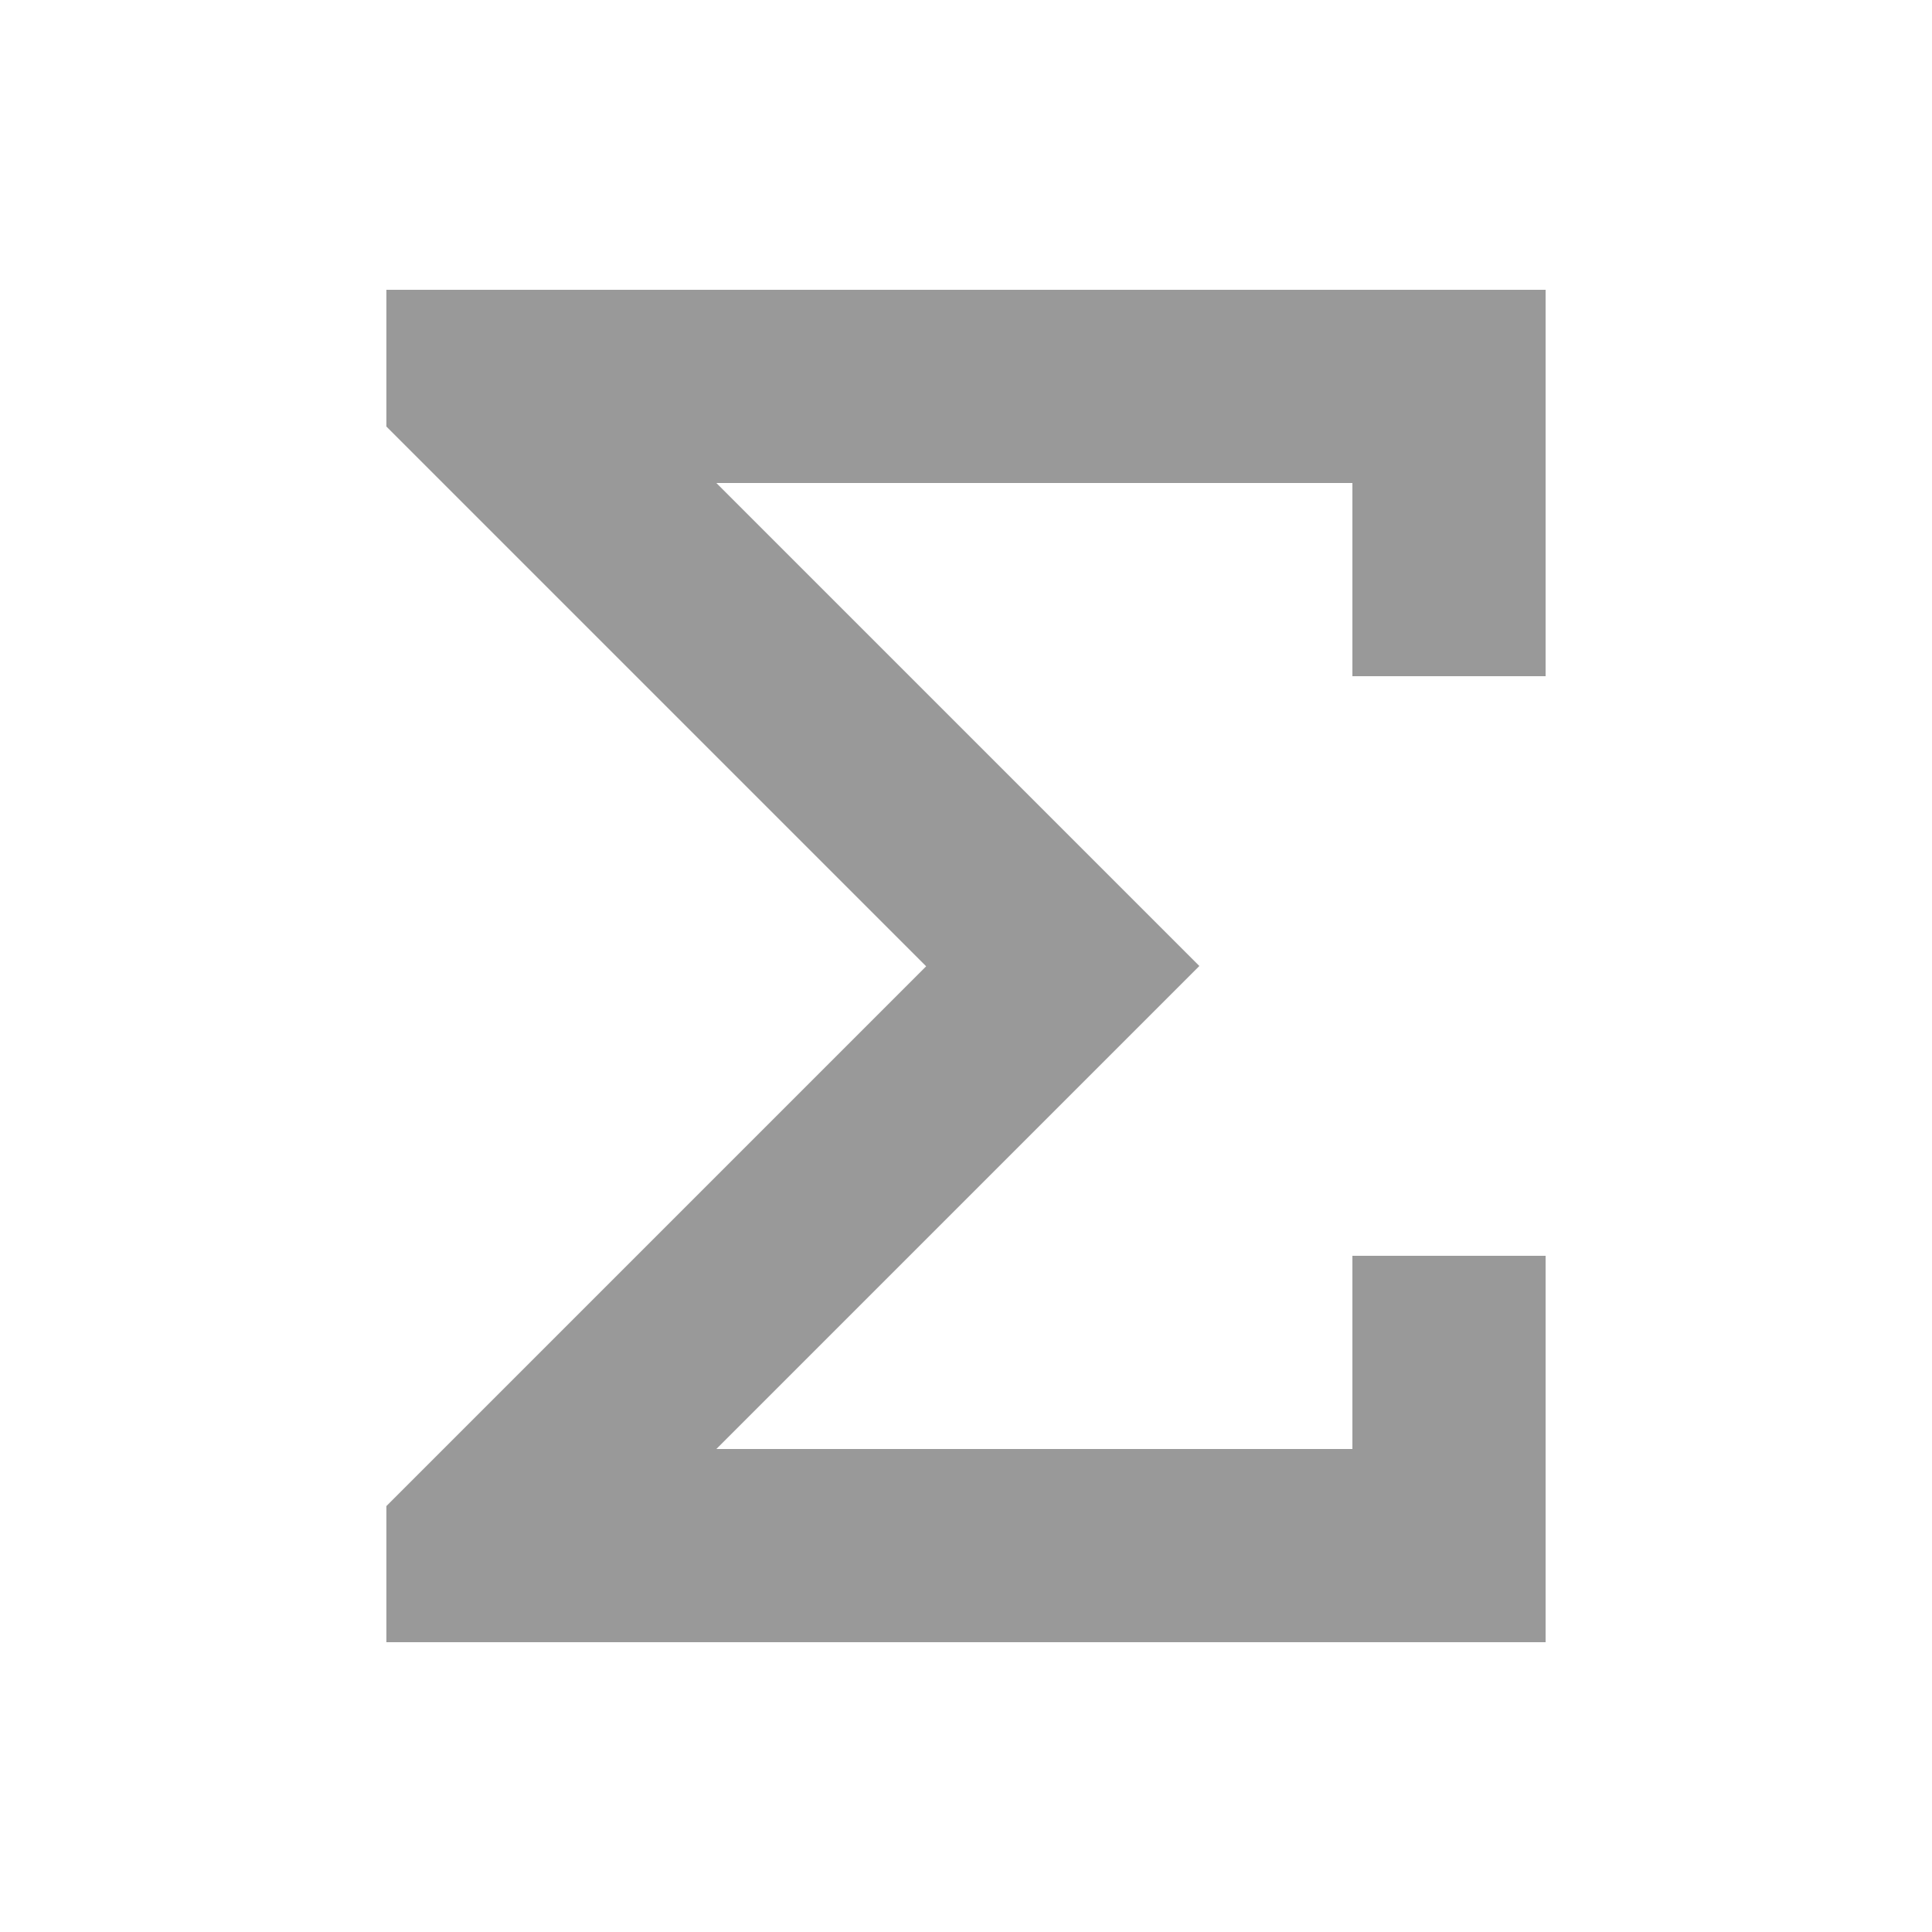 <svg xmlns="http://www.w3.org/2000/svg" viewBox="0 0 640 640"><!--! Font Awesome Pro 7.1.0 by @fontawesome - https://fontawesome.com License - https://fontawesome.com/license (Commercial License) Copyright 2025 Fonticons, Inc. --><path opacity=".4" fill="currentColor" d="M128 544L512 544L512 416L448 416L448 480L237.3 480L374.7 342.6L397.3 320L374.7 297.4L237.3 160L448 160L448 224L512 224L512 96L128 96L128 141.3L137.4 150.7L306.8 320.1L137.4 489.5L128 498.9L128 544.2z"/><path fill="currentColor" d=""/></svg>